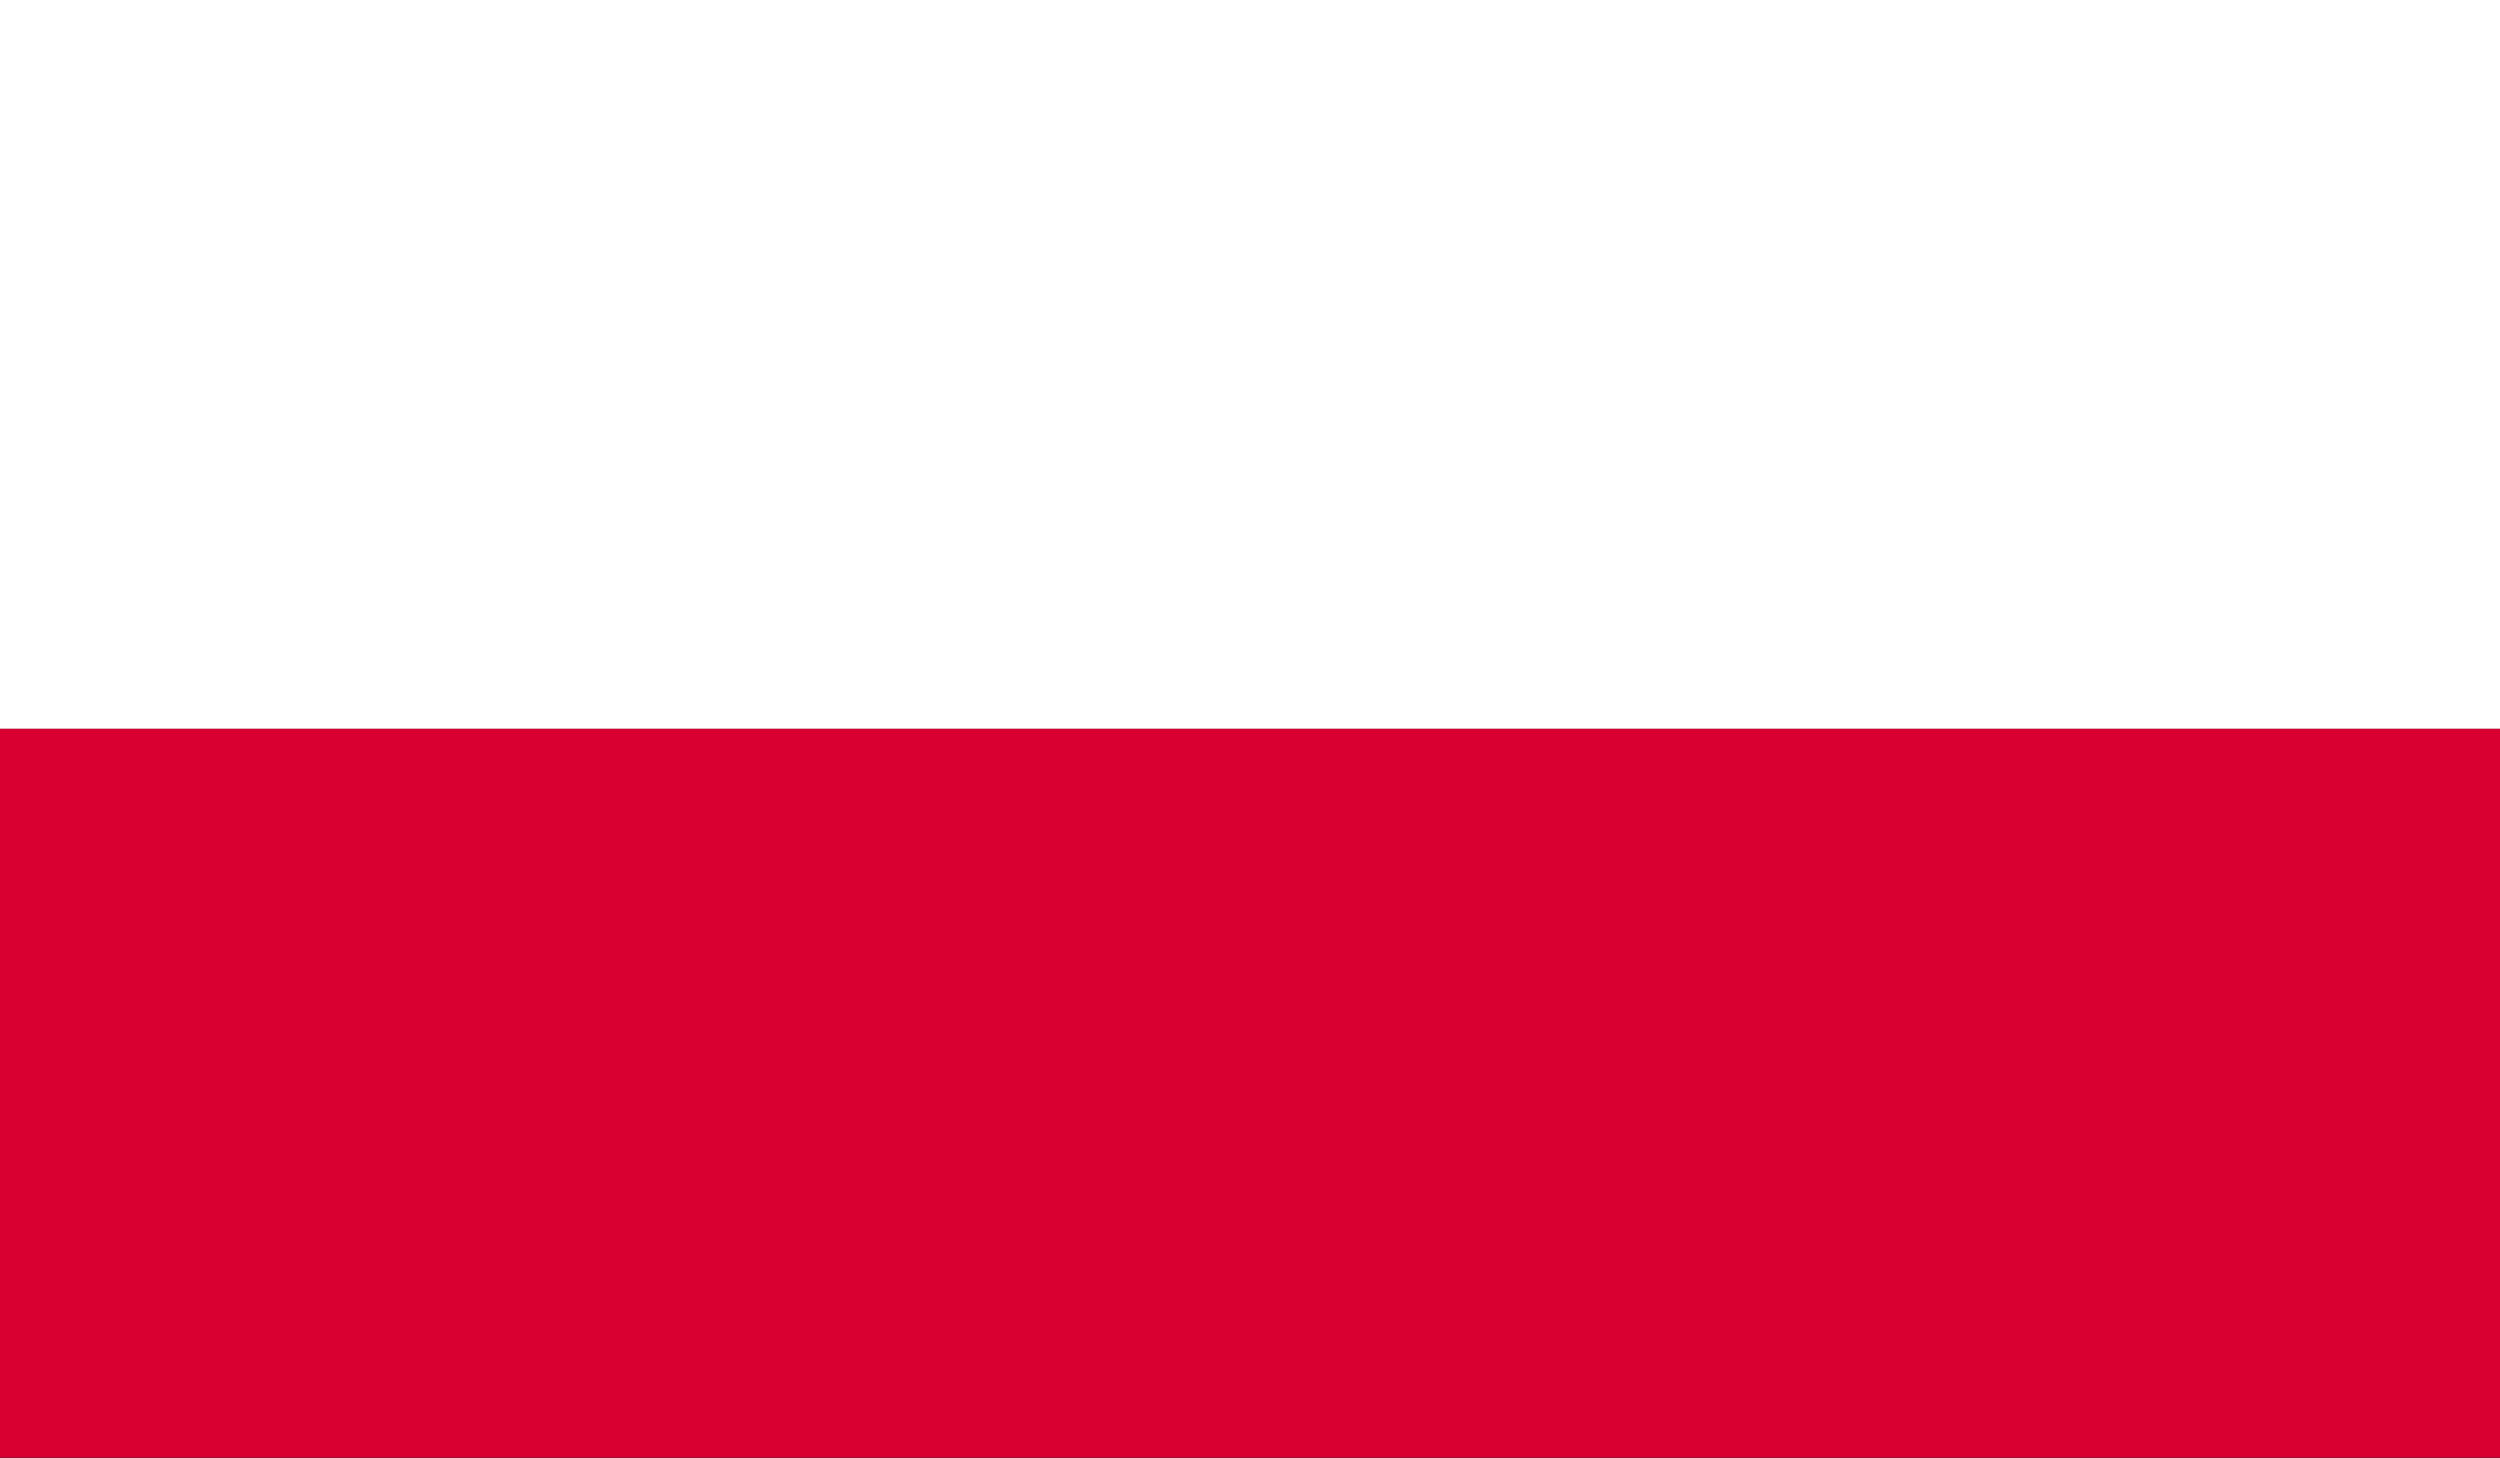 <?xml version="1.0" encoding="utf-8"?>
<!-- Generator: Adobe Illustrator 25.0.1, SVG Export Plug-In . SVG Version: 6.00 Build 0)  -->
<svg version="1.1" id="Laag_1" xmlns="http://www.w3.org/2000/svg" xmlns:xlink="http://www.w3.org/1999/xlink" x="0px" y="0px"
	 viewBox="0 0 38.83 22.65" enable-background="new 0 0 38.83 22.65" xml:space="preserve">
<rect x="0" y="0" width="38.83" height="22.65" fill="#333333" stroke="none"/>
<g id="POLAND_3_">
	<g>
		<g>
			<defs>
				<rect id="SVGID_1_" width="38.83" height="22.65"/>
			</defs>
			<clipPath id="SVGID_2_">
				<use xlink:href="#SVGID_1_"  overflow="visible"/>
			</clipPath>
			<rect clip-path="url(#SVGID_2_)" fill="#FFFFFF" width="38.83" height="11.32"/>
			<rect y="11.32" clip-path="url(#SVGID_2_)" fill="#D80031" width="38.83" height="11.32"/>
		</g>
	</g>
</g>
</svg>
